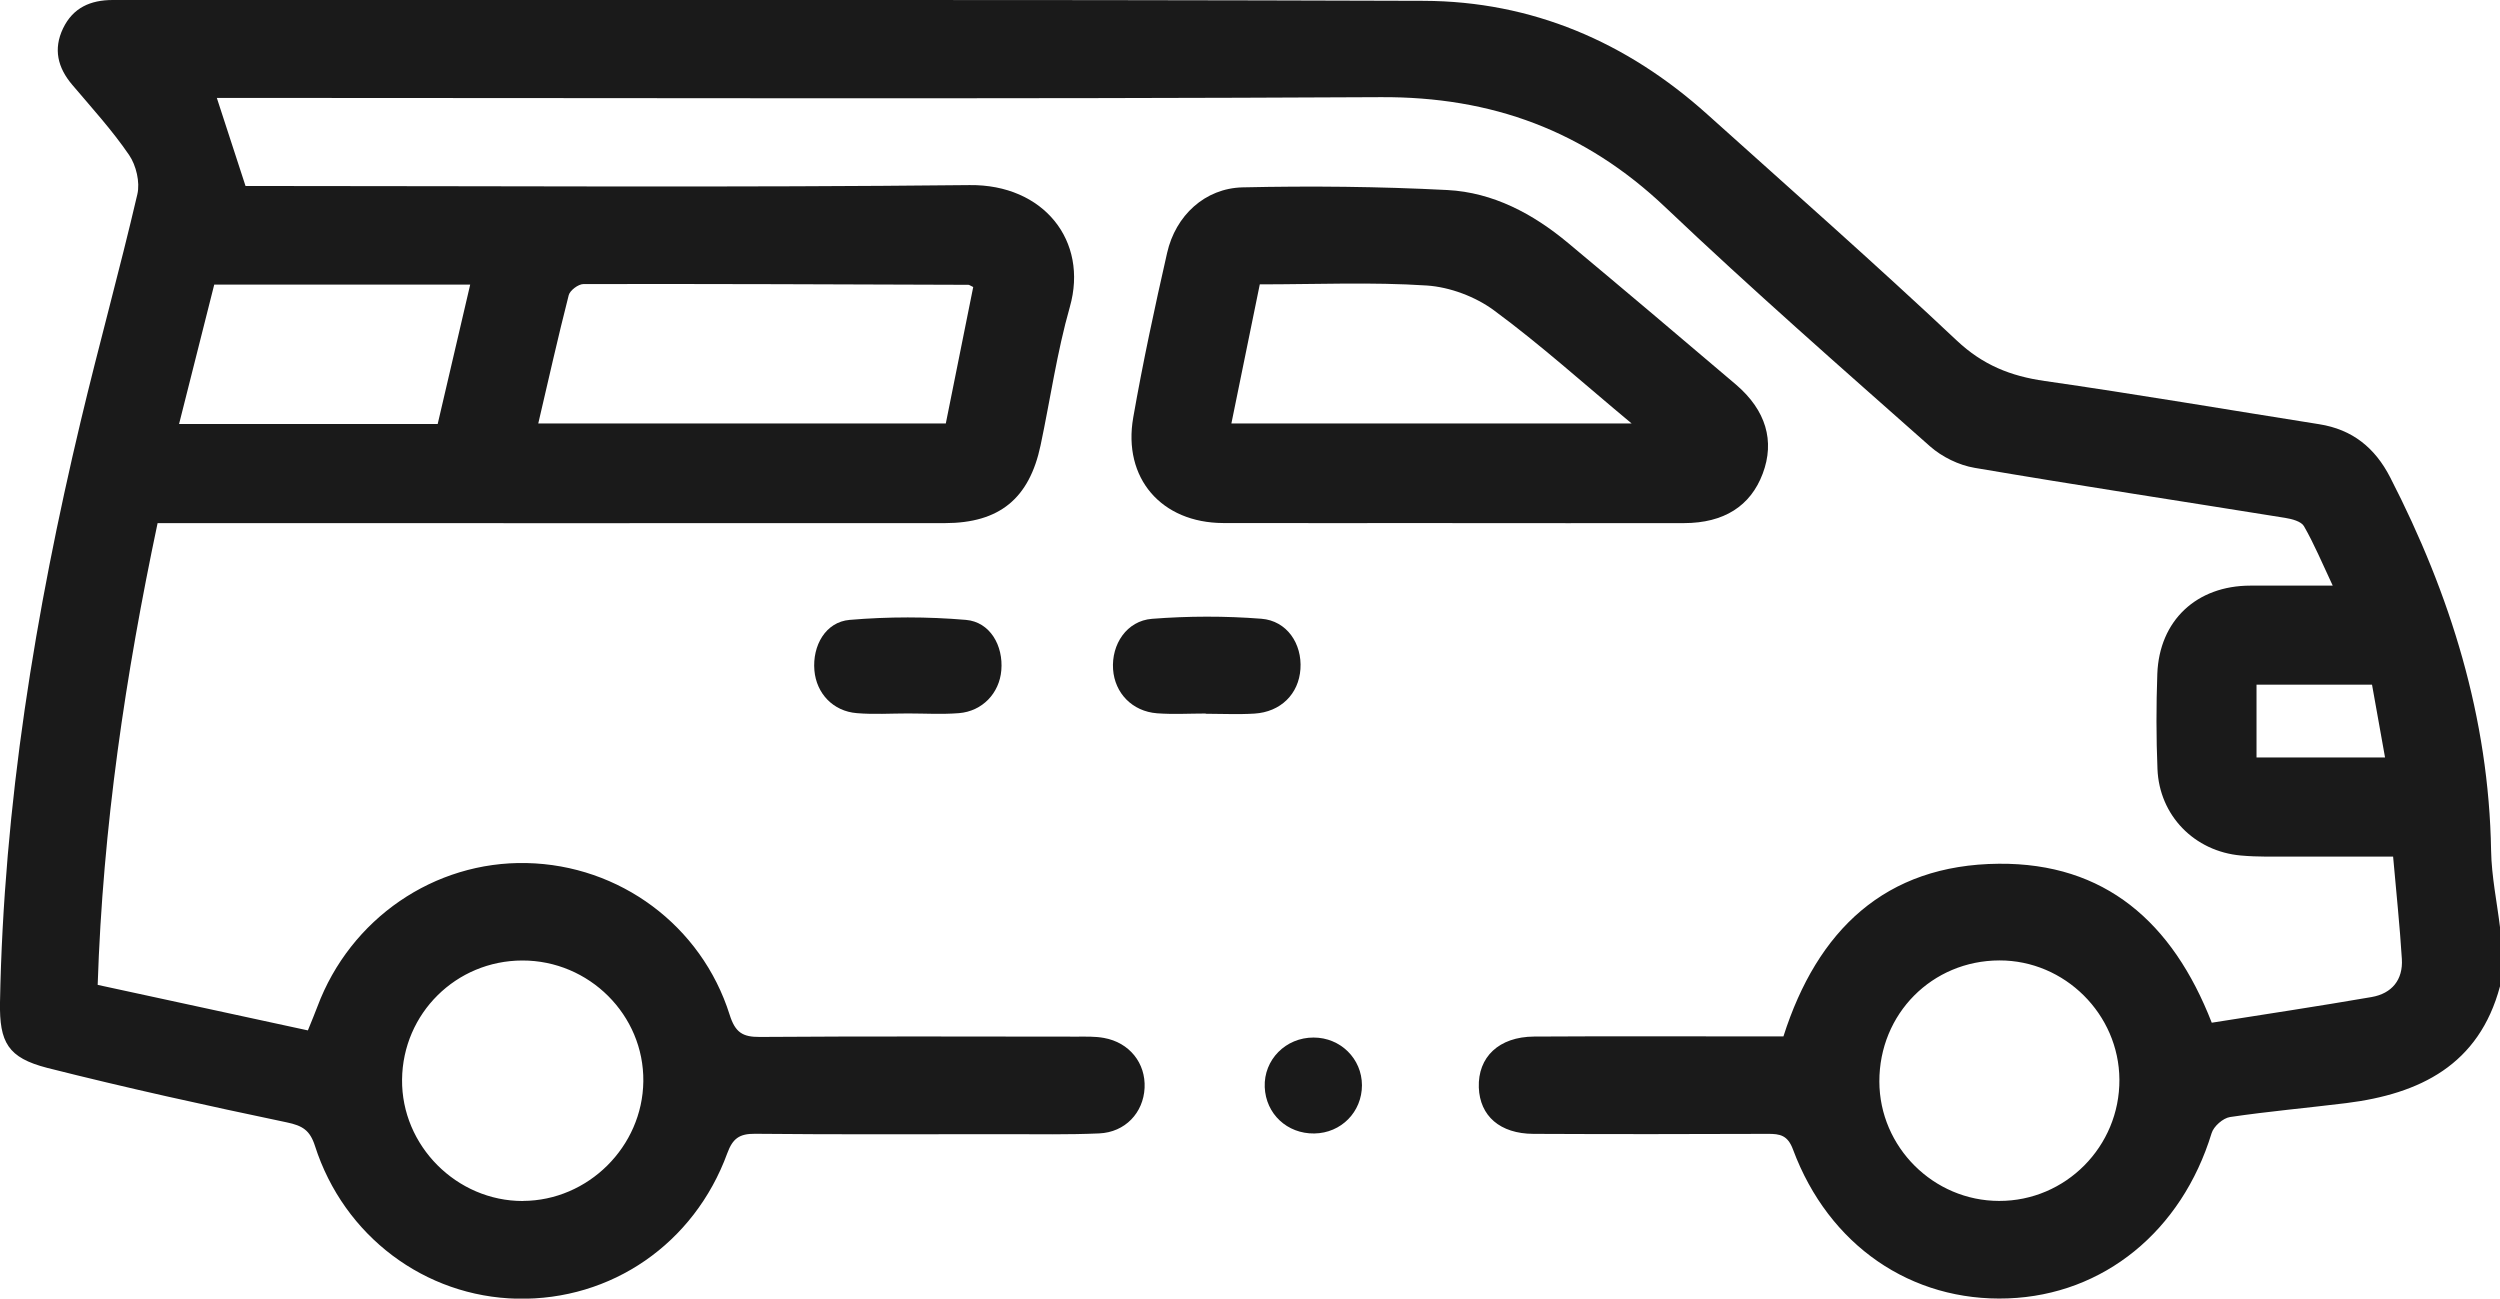 <?xml version="1.0" encoding="UTF-8"?> <svg xmlns="http://www.w3.org/2000/svg" id="Layer_1" viewBox="0 0 328.37 170.57"><defs><style>.cls-1{fill:#1a1a1a;}</style></defs><path class="cls-1" d="m328.37,129.55c-2.76,10.33-10.51,14.13-20.19,15.34-5.09.63-10.2,1.08-15.27,1.83-.92.14-2.15,1.22-2.42,2.12-3.93,12.86-14.18,21.24-26.74,21.7-12.69.47-23.55-6.95-28.24-19.55-.7-1.89-1.71-2.07-3.32-2.06-10.26.04-20.52.05-30.78,0-4.4-.02-7.03-2.36-7.17-6.08-.14-4.01,2.64-6.67,7.25-6.7,9.94-.06,19.88-.02,29.82-.02.95,0,1.91,0,2.94,0,4.44-13.93,13.36-22.56,28.3-22.68,13.89-.11,22.8,7.62,27.96,20.88,6.94-1.1,13.98-2.16,20.99-3.37,2.66-.46,4.15-2.26,3.98-5-.27-4.36-.73-8.7-1.15-13.45-4.56,0-8.9.01-13.25,0-2.24,0-4.5.06-6.73-.14-6.12-.54-10.73-5.26-10.97-11.36-.17-4.16-.17-8.34-.02-12.5.26-7.01,5.16-11.58,12.21-11.59,3.39,0,6.79,0,10.83,0-1.38-2.93-2.43-5.46-3.78-7.81-.36-.63-1.59-.95-2.47-1.09-13.59-2.19-27.21-4.26-40.78-6.57-2.08-.35-4.3-1.44-5.88-2.84-11.68-10.34-23.42-20.63-34.73-31.37-10.59-10.06-22.81-14.56-37.41-14.48-49.8.26-99.61.1-149.42.1-1.17,0-2.34,0-3.45,0,1.21,3.73,2.4,7.37,3.77,11.57.6,0,1.85,0,3.09,0,30.67,0,61.35.21,92.02-.12,9.71-.11,15.63,7.32,13.16,16.01-1.69,5.94-2.56,12.11-3.84,18.16-1.48,7.01-5.41,10.22-12.56,10.23-33.13.02-66.27,0-99.4,0-1.27,0-2.54,0-4.02,0-4.21,19.95-7.19,39.83-7.87,60.65,9.24,2,18.37,3.98,27.61,5.98.56-1.4.93-2.25,1.25-3.12,4.32-11.55,15.34-19.12,27.48-18.86,12.19.26,22.96,8.17,26.67,19.93.73,2.31,1.69,2.93,3.97,2.91,13.89-.1,27.79-.05,41.68-.04,1.17,0,2.37-.04,3.51.17,3.35.6,5.5,3.31,5.34,6.57-.16,3.26-2.55,5.82-5.96,5.97-4.05.18-8.12.1-12.18.1-11.01,0-22.02.06-33.03-.05-2.05-.02-2.93.62-3.64,2.55-4.35,11.9-15.24,19.36-27.58,19.11-12.12-.25-22.78-8.21-26.58-20.07-.66-2.06-1.64-2.66-3.7-3.09-10.53-2.21-21.05-4.52-31.48-7.16C1.05,138.93-.09,136.94,0,131.64c.48-25.86,4.63-51.22,10.6-76.31,2.37-9.96,5.12-19.84,7.44-29.81.37-1.58-.15-3.8-1.09-5.17-2.22-3.25-4.9-6.19-7.46-9.21-1.91-2.25-2.51-4.69-1.21-7.41C9.59,1.01,11.88,0,14.82,0c57.39.02,114.79-.08,172.18.11,14.2.05,26.65,5.38,37.24,14.9,10.97,9.86,22.04,19.61,32.78,29.72,3.41,3.21,7.06,4.67,11.54,5.31,12.04,1.73,24.04,3.78,36.06,5.68,4.36.69,7.33,3.09,9.33,6.99,7.91,15.4,12.96,31.54,13.25,49.02.06,3.38.77,6.75,1.18,10.13v7.7ZM127.83,37.7c-.43-.21-.53-.29-.63-.29-16.85-.06-33.71-.13-50.56-.1-.67,0-1.78.83-1.94,1.46-1.42,5.56-2.67,11.16-4,16.85h53.53c1.24-6.16,2.43-12.09,3.6-17.92Zm-59.15,120.04c8.57-.03,15.72-7.13,15.82-15.71.1-8.7-7.11-15.89-15.9-15.87-8.69.02-15.7,6.95-15.79,15.64-.09,8.68,7.17,15.97,15.88,15.95Zm178.17-15.68c.02,8.6,7.11,15.67,15.73,15.68,8.74.02,15.85-7.15,15.8-15.94-.05-8.58-7.18-15.67-15.76-15.65-8.85.02-15.79,7.02-15.77,15.91ZM61.76,37.38H28.14c-1.52,6.02-3.05,12.07-4.62,18.31h33.97c1.43-6.14,2.83-12.12,4.27-18.31Zm251.51,62.11c-.6-3.35-1.14-6.41-1.71-9.56h-15.17v9.56h16.88Z"></path><path class="cls-1" d="m190.78,68.7c-10.04,0-20.08.03-30.12,0-8.11-.03-13.21-5.89-11.81-13.87,1.27-7.24,2.82-14.45,4.45-21.62,1.11-4.89,4.96-8.49,9.93-8.6,8.95-.2,17.93-.11,26.87.35,6.01.31,11.27,3.12,15.87,6.96,7.38,6.16,14.72,12.36,22.04,18.59,3.96,3.38,5.13,7.43,3.52,11.7-1.6,4.26-5.09,6.49-10.33,6.5-10.15.02-20.29,0-30.44,0Zm-29.03-13.08h52.56c-6.36-5.29-11.99-10.37-18.07-14.85-2.45-1.81-5.81-3.07-8.84-3.27-7.22-.47-14.49-.15-21.93-.15-1.25,6.13-2.48,12.15-3.73,18.27Z"></path><path class="cls-1" d="m119.25,93.71c-2.24,0-4.49.15-6.71-.04-3.12-.25-5.31-2.59-5.57-5.61-.28-3.26,1.47-6.37,4.63-6.64,5.06-.43,10.21-.43,15.27,0,3.17.27,4.93,3.38,4.65,6.63-.25,2.99-2.48,5.37-5.56,5.62-2.22.18-4.47.04-6.71.04Z"></path><path class="cls-1" d="m158.37,93.72c-2.13,0-4.27.13-6.39-.03-3.26-.25-5.56-2.65-5.78-5.77-.23-3.29,1.79-6.38,5.12-6.64,4.76-.37,9.59-.38,14.35-.01,3.37.26,5.37,3.29,5.14,6.61-.22,3.27-2.59,5.64-6.05,5.85-2.12.13-4.26.02-6.4.02,0,0,0-.02,0-.02Z"></path><path class="cls-1" d="m172.63,148.88c-3.56.05-6.37-2.57-6.51-6.09-.14-3.59,2.75-6.52,6.42-6.51,3.53,0,6.34,2.78,6.35,6.26,0,3.51-2.73,6.29-6.26,6.34Z"></path></svg> 